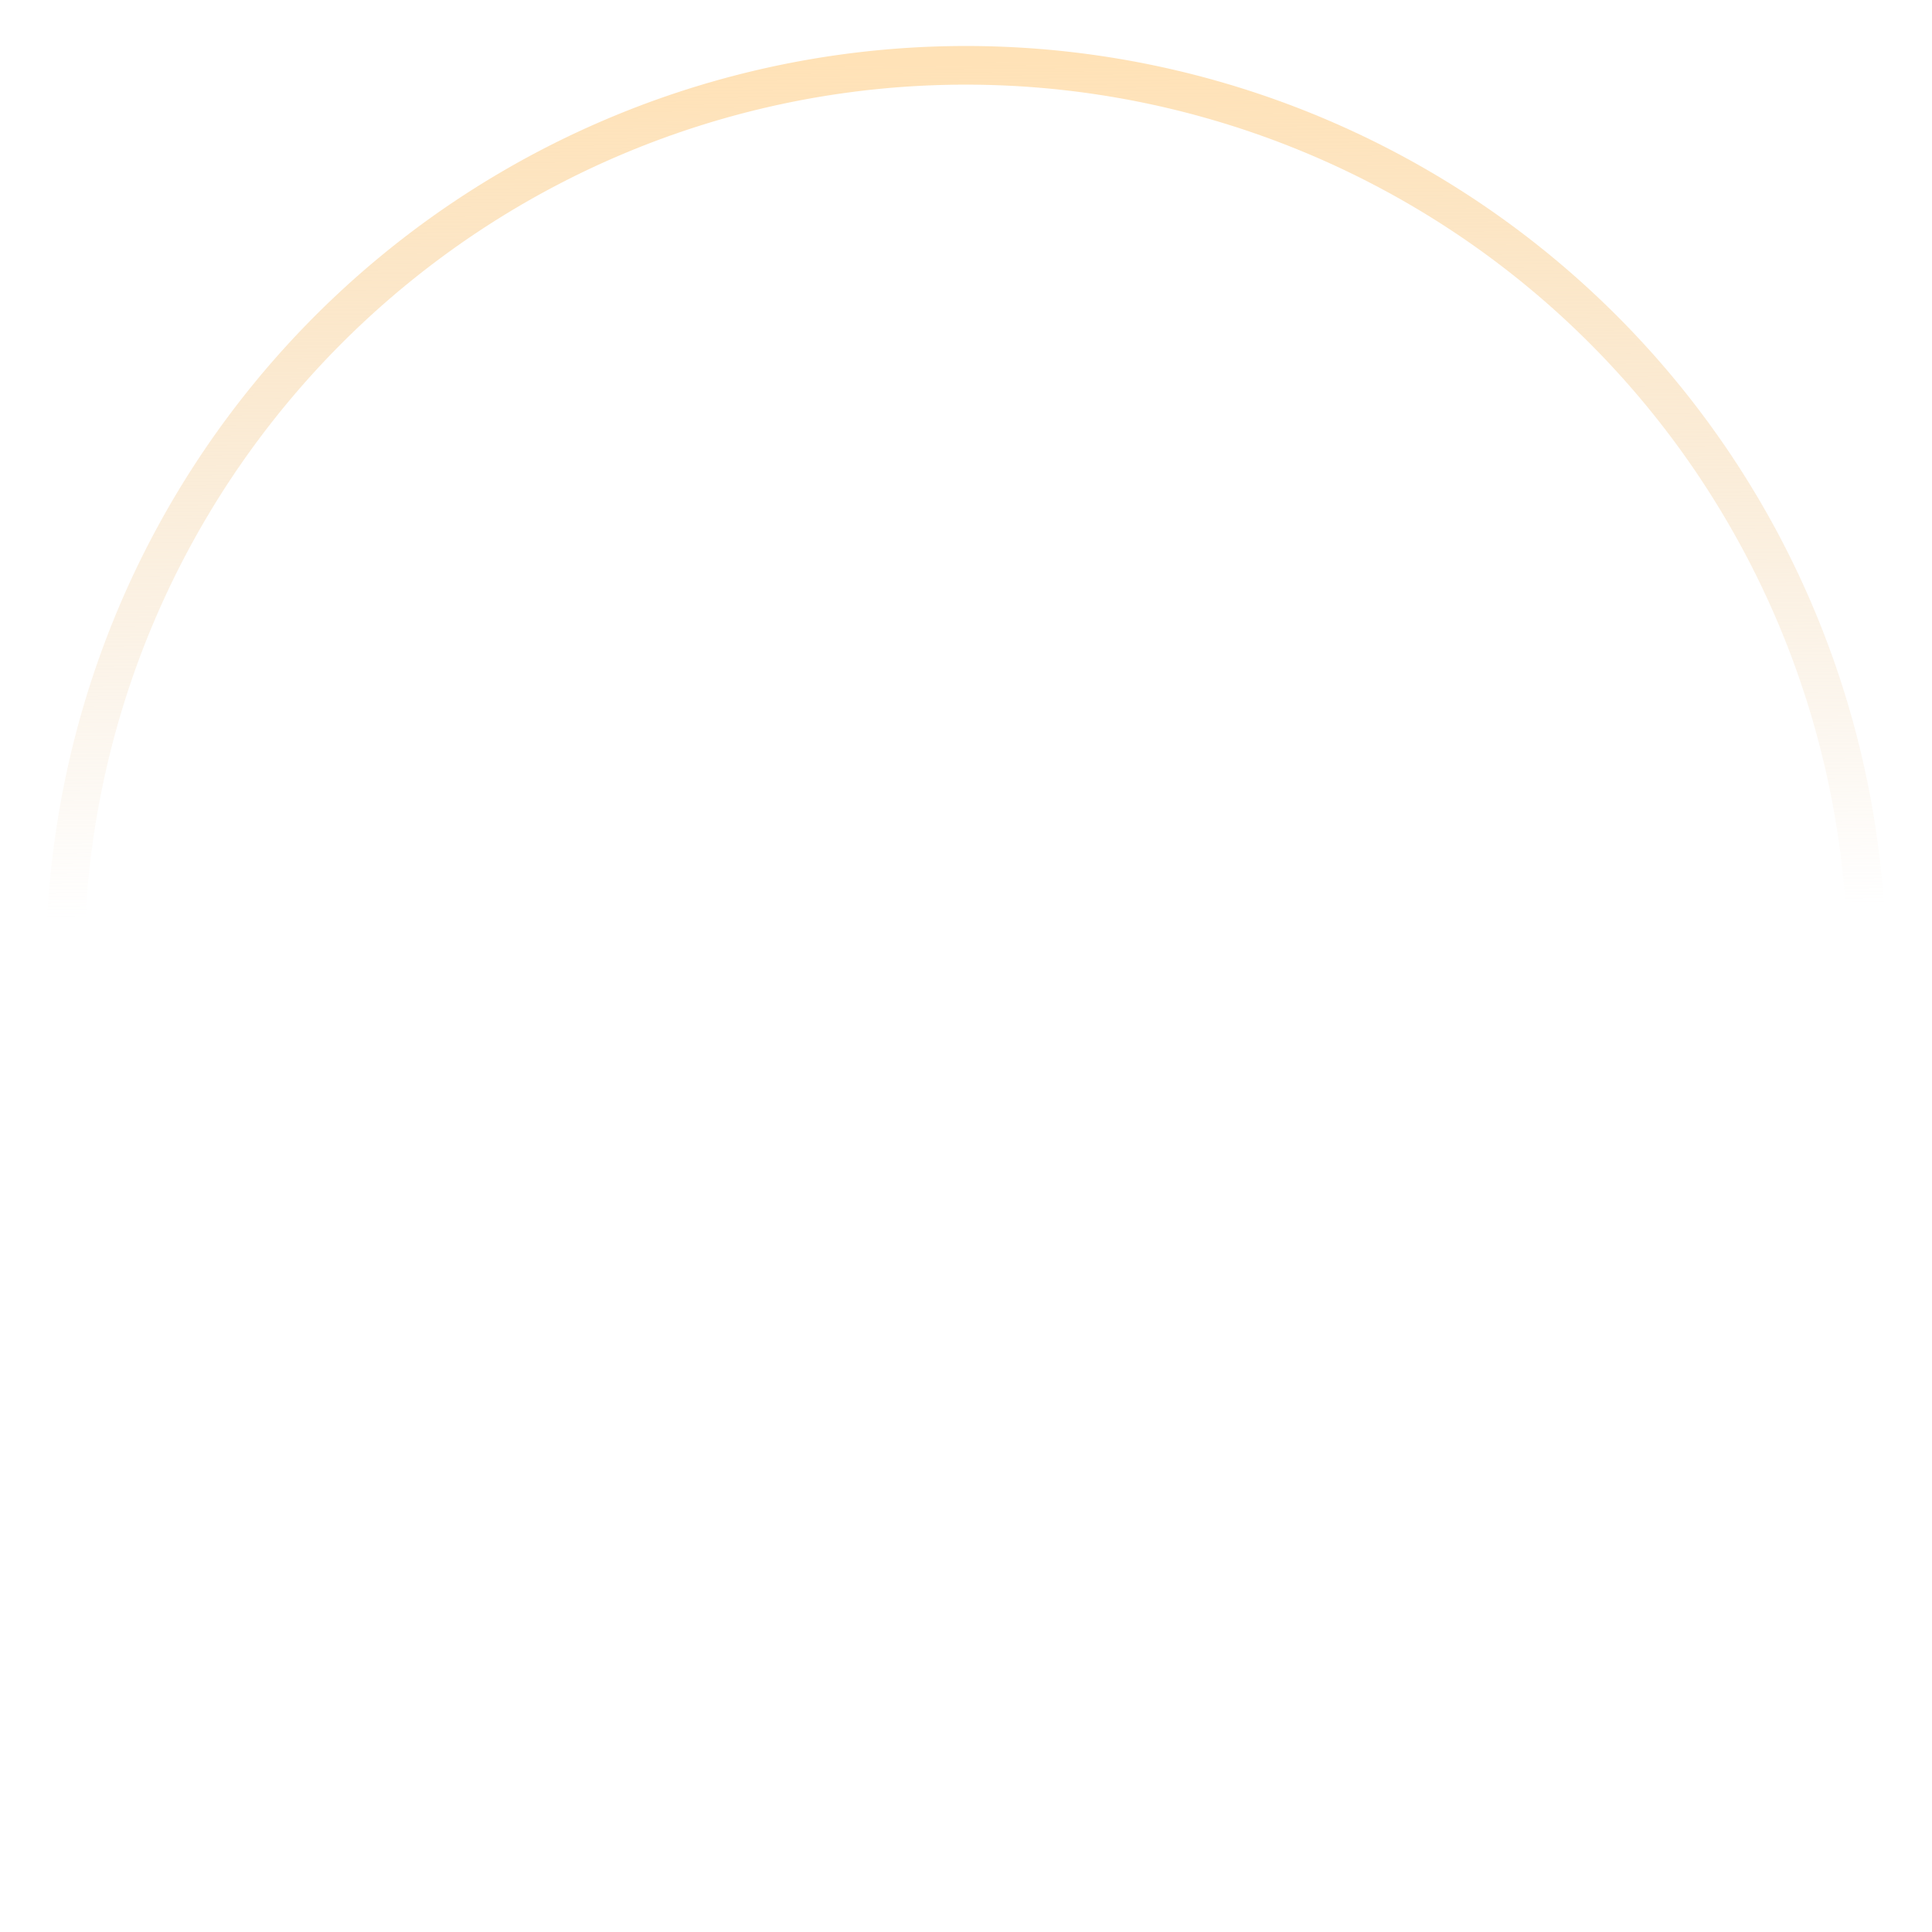 <svg xmlns="http://www.w3.org/2000/svg" xmlns:xlink="http://www.w3.org/1999/xlink" width="42" height="42" viewBox="0 0 42 42"><defs><linearGradient id="a" x1="0.448" x2="0.452" y2="0.47" gradientUnits="objectBoundingBox"><stop offset="0" stop-color="#ffe2b7"/><stop offset="1" stop-color="#eed4b1" stop-opacity="0"/></linearGradient></defs><g transform="translate(-55 -45)"><rect width="42" height="42" transform="translate(55 45)" fill="none"/><path d="M0,20A20,20,0,1,1,20,40,20,20,0,0,1,0,20Zm.832,0a19.026,19.026,0,0,0,1.506,7.459,19.217,19.217,0,0,0,10.2,10.2A19.159,19.159,0,0,0,39.168,20a19.174,19.174,0,0,0-36.83-7.463A19.024,19.024,0,0,0,.832,20Z" transform="translate(56 46)" fill="url(#a)"/></g></svg>